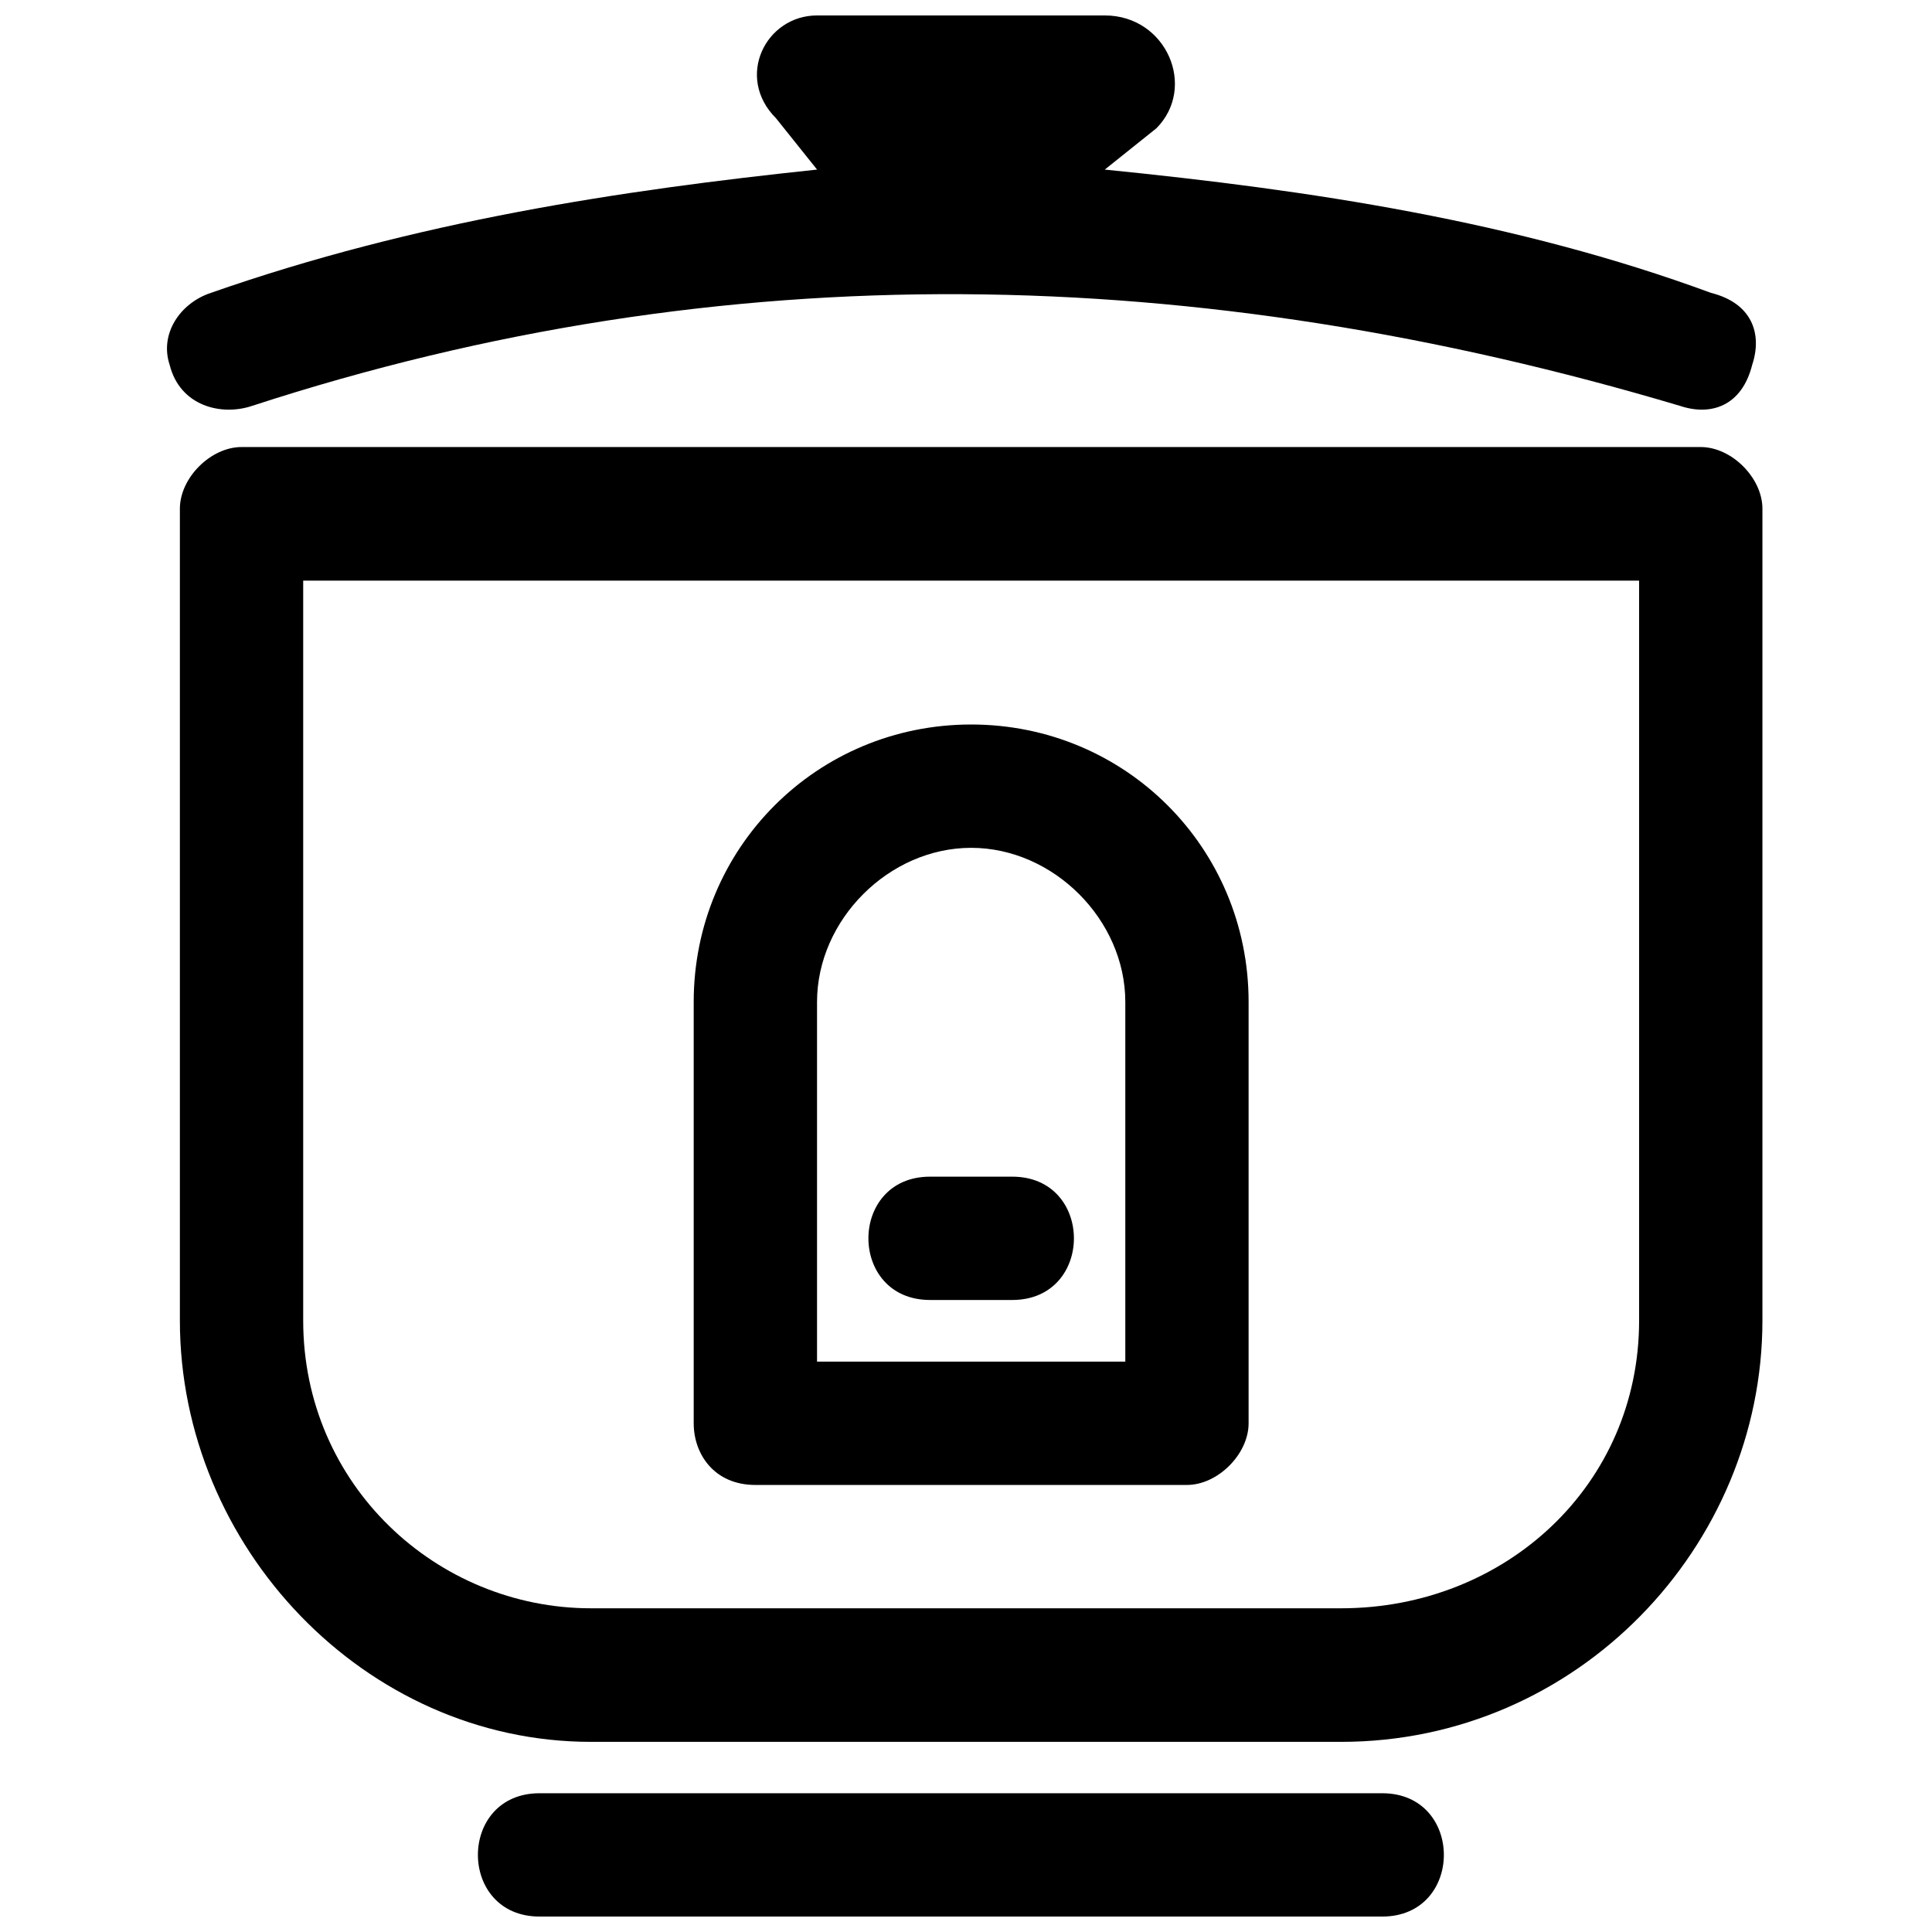 <?xml version="1.0" encoding="UTF-8"?>
<!-- The Best Svg Icon site in the world: iconSvg.co, Visit us! https://iconsvg.co -->
<svg width="800px" height="800px" version="1.1" viewBox="144 144 512 512" xmlns="http://www.w3.org/2000/svg">
 <defs>
  <clipPath id="a">
   <path d="m188 148.09h424v503.81h-424z"/>
  </clipPath>
 </defs>
 <g clip-path="url(#a)">
  <path d="m208.01 262.47h386.71c8.168 0 16.34 8.168 16.34 16.34v215.14c0 59.914-49.02 111.66-111.66 111.66h-198.8c-59.914 0-108.93-51.742-108.93-111.66v-215.14c0-8.168 8.168-16.34 16.34-16.34zm242.38-84.422-13.617 10.895c54.465 5.445 108.93 13.617 160.68 32.68 10.895 2.723 13.617 10.895 10.895 19.062-2.723 10.895-10.895 13.617-19.062 10.895-128-38.125-253.27-40.848-378.54 0-8.168 2.723-19.062 0-21.785-10.895-2.723-8.168 2.723-16.34 10.895-19.062 54.465-19.062 108.93-27.234 160.68-32.68l-10.895-13.617c-10.895-10.895-2.723-27.234 10.895-27.234h76.254c16.34 0 24.508 19.062 13.617 29.957zm-59.914 310.46c-21.785 0-21.785-32.68 0-32.68h21.785c21.785 0 21.785 32.68 0 32.68zm-29.957 16.34h81.699v-95.316c0-21.785-19.062-40.848-40.848-40.848-21.785 0-40.848 19.062-40.848 40.848v95.316zm98.039 32.68h-114.38c-10.895 0-16.34-8.168-16.34-16.34v-111.66c0-40.848 32.68-73.527 73.527-73.527s73.527 32.68 73.527 73.527v111.66c0 8.168-8.168 16.34-16.34 16.34zm-171.57 114.38c-21.785 0-21.785-32.68 0-32.68h223.31c21.785 0 21.785 32.68 0 32.68zm291.39-354.03h-354.03v196.08c0 43.574 35.402 76.254 76.254 76.254h198.8c43.574 0 78.977-32.68 78.977-76.254v-196.08z"/>
 </g>
</svg>